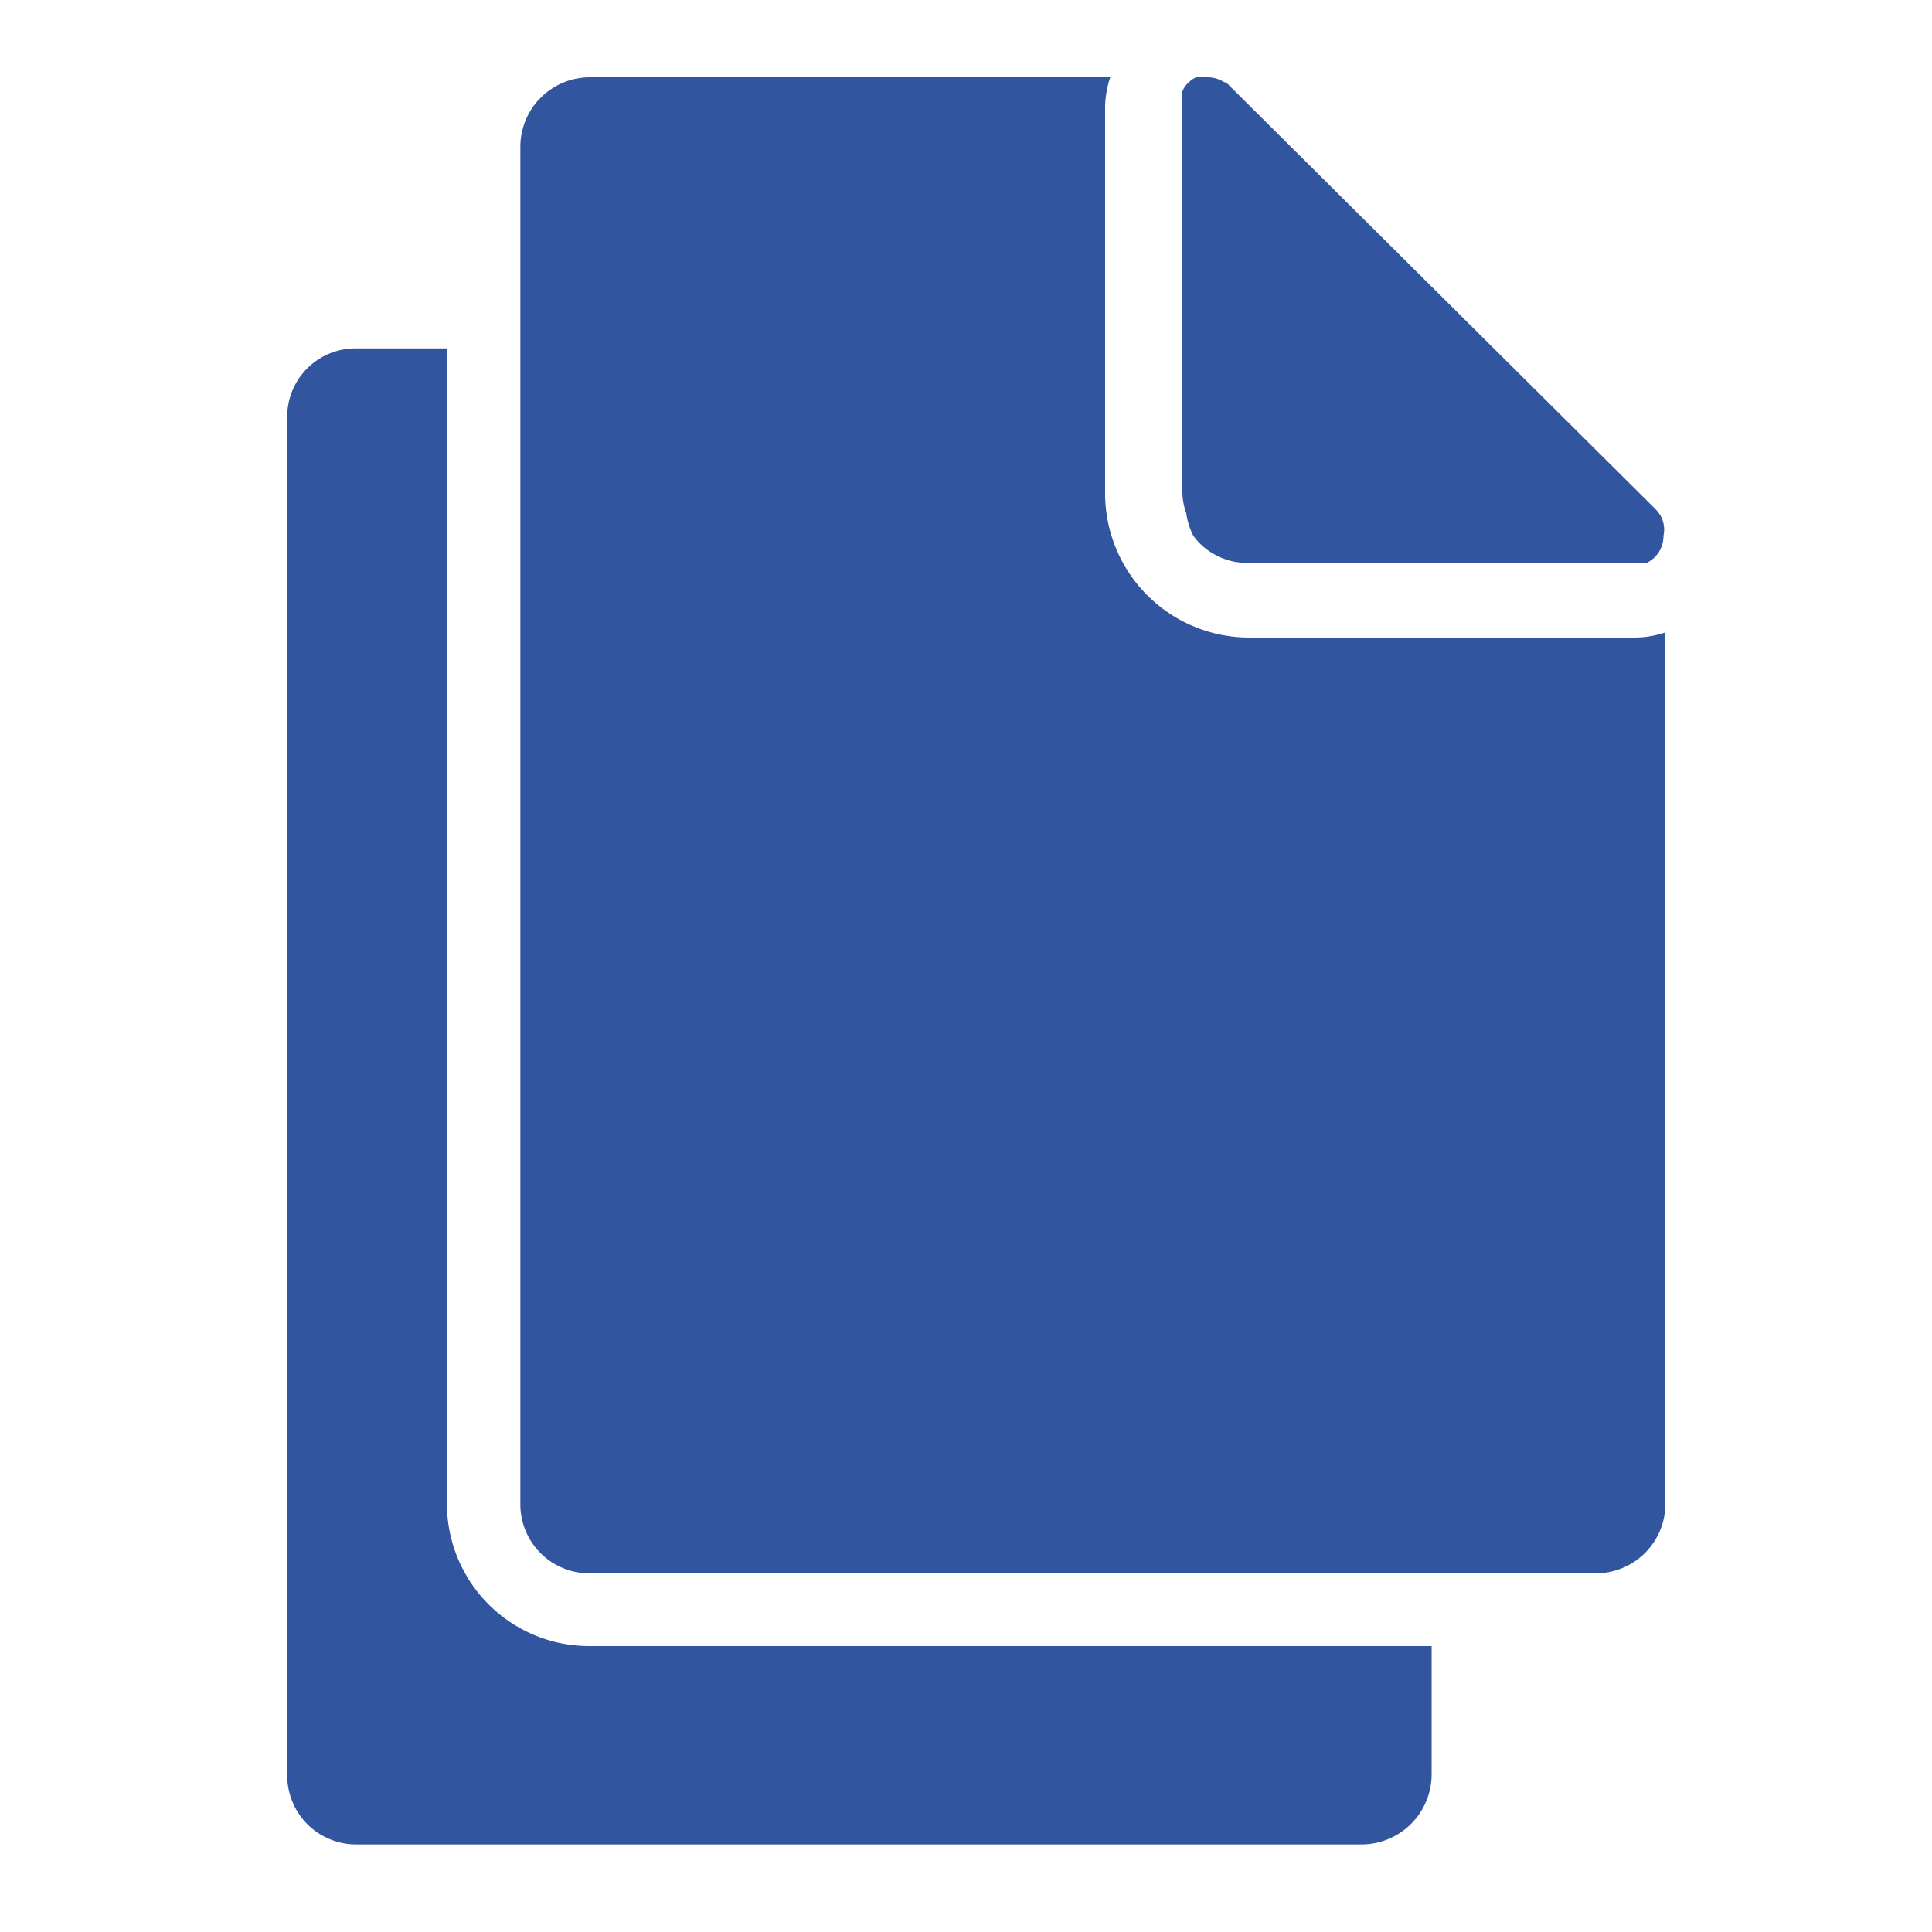 <svg id="Layer_1" data-name="Layer 1" xmlns="http://www.w3.org/2000/svg" viewBox="0 0 30 30"><defs><style>.cls-1{fill:#32559f}</style></defs><path class="cls-1" d="M6.94 23.36V5.41H5.53a1.06 1.06 0 0 0-1.07 1.07v21.08a1.07 1.07 0 0 0 1.07 1.08h15.62a1.09 1.09 0 0 0 1.08-1.08v-2H9.16a2.21 2.21 0 0 1-2.22-2.2Z"/><path class="cls-1" d="M19.38 9.9a2.24 2.24 0 0 1-2.22-2.23v-6a1.5 1.5 0 0 1 .08-.47H9.16a1.08 1.08 0 0 0-1.08 1.08v21.08a1.07 1.07 0 0 0 1.08 1.07h15.62a1.08 1.08 0 0 0 1.08-1.07V9.82a1.5 1.5 0 0 1-.47.08Z"/><path class="cls-1" d="M18.53 8.32a1 1 0 0 0 .37.31 1 1 0 0 0 .45.11h6.22a.46.46 0 0 0 .26-.42.44.44 0 0 0-.05-.32.69.69 0 0 0-.11-.13L19.1 1.34a.22.22 0 0 0-.1-.07.48.48 0 0 0-.24-.07.39.39 0 0 0-.18 0 .26.26 0 0 0-.11.07.33.33 0 0 0-.11.15s0 0 0 .05a.37.37 0 0 0 0 .15v6a1 1 0 0 0 .06.35 1.1 1.1 0 0 0 .11.35Z"/></svg>
